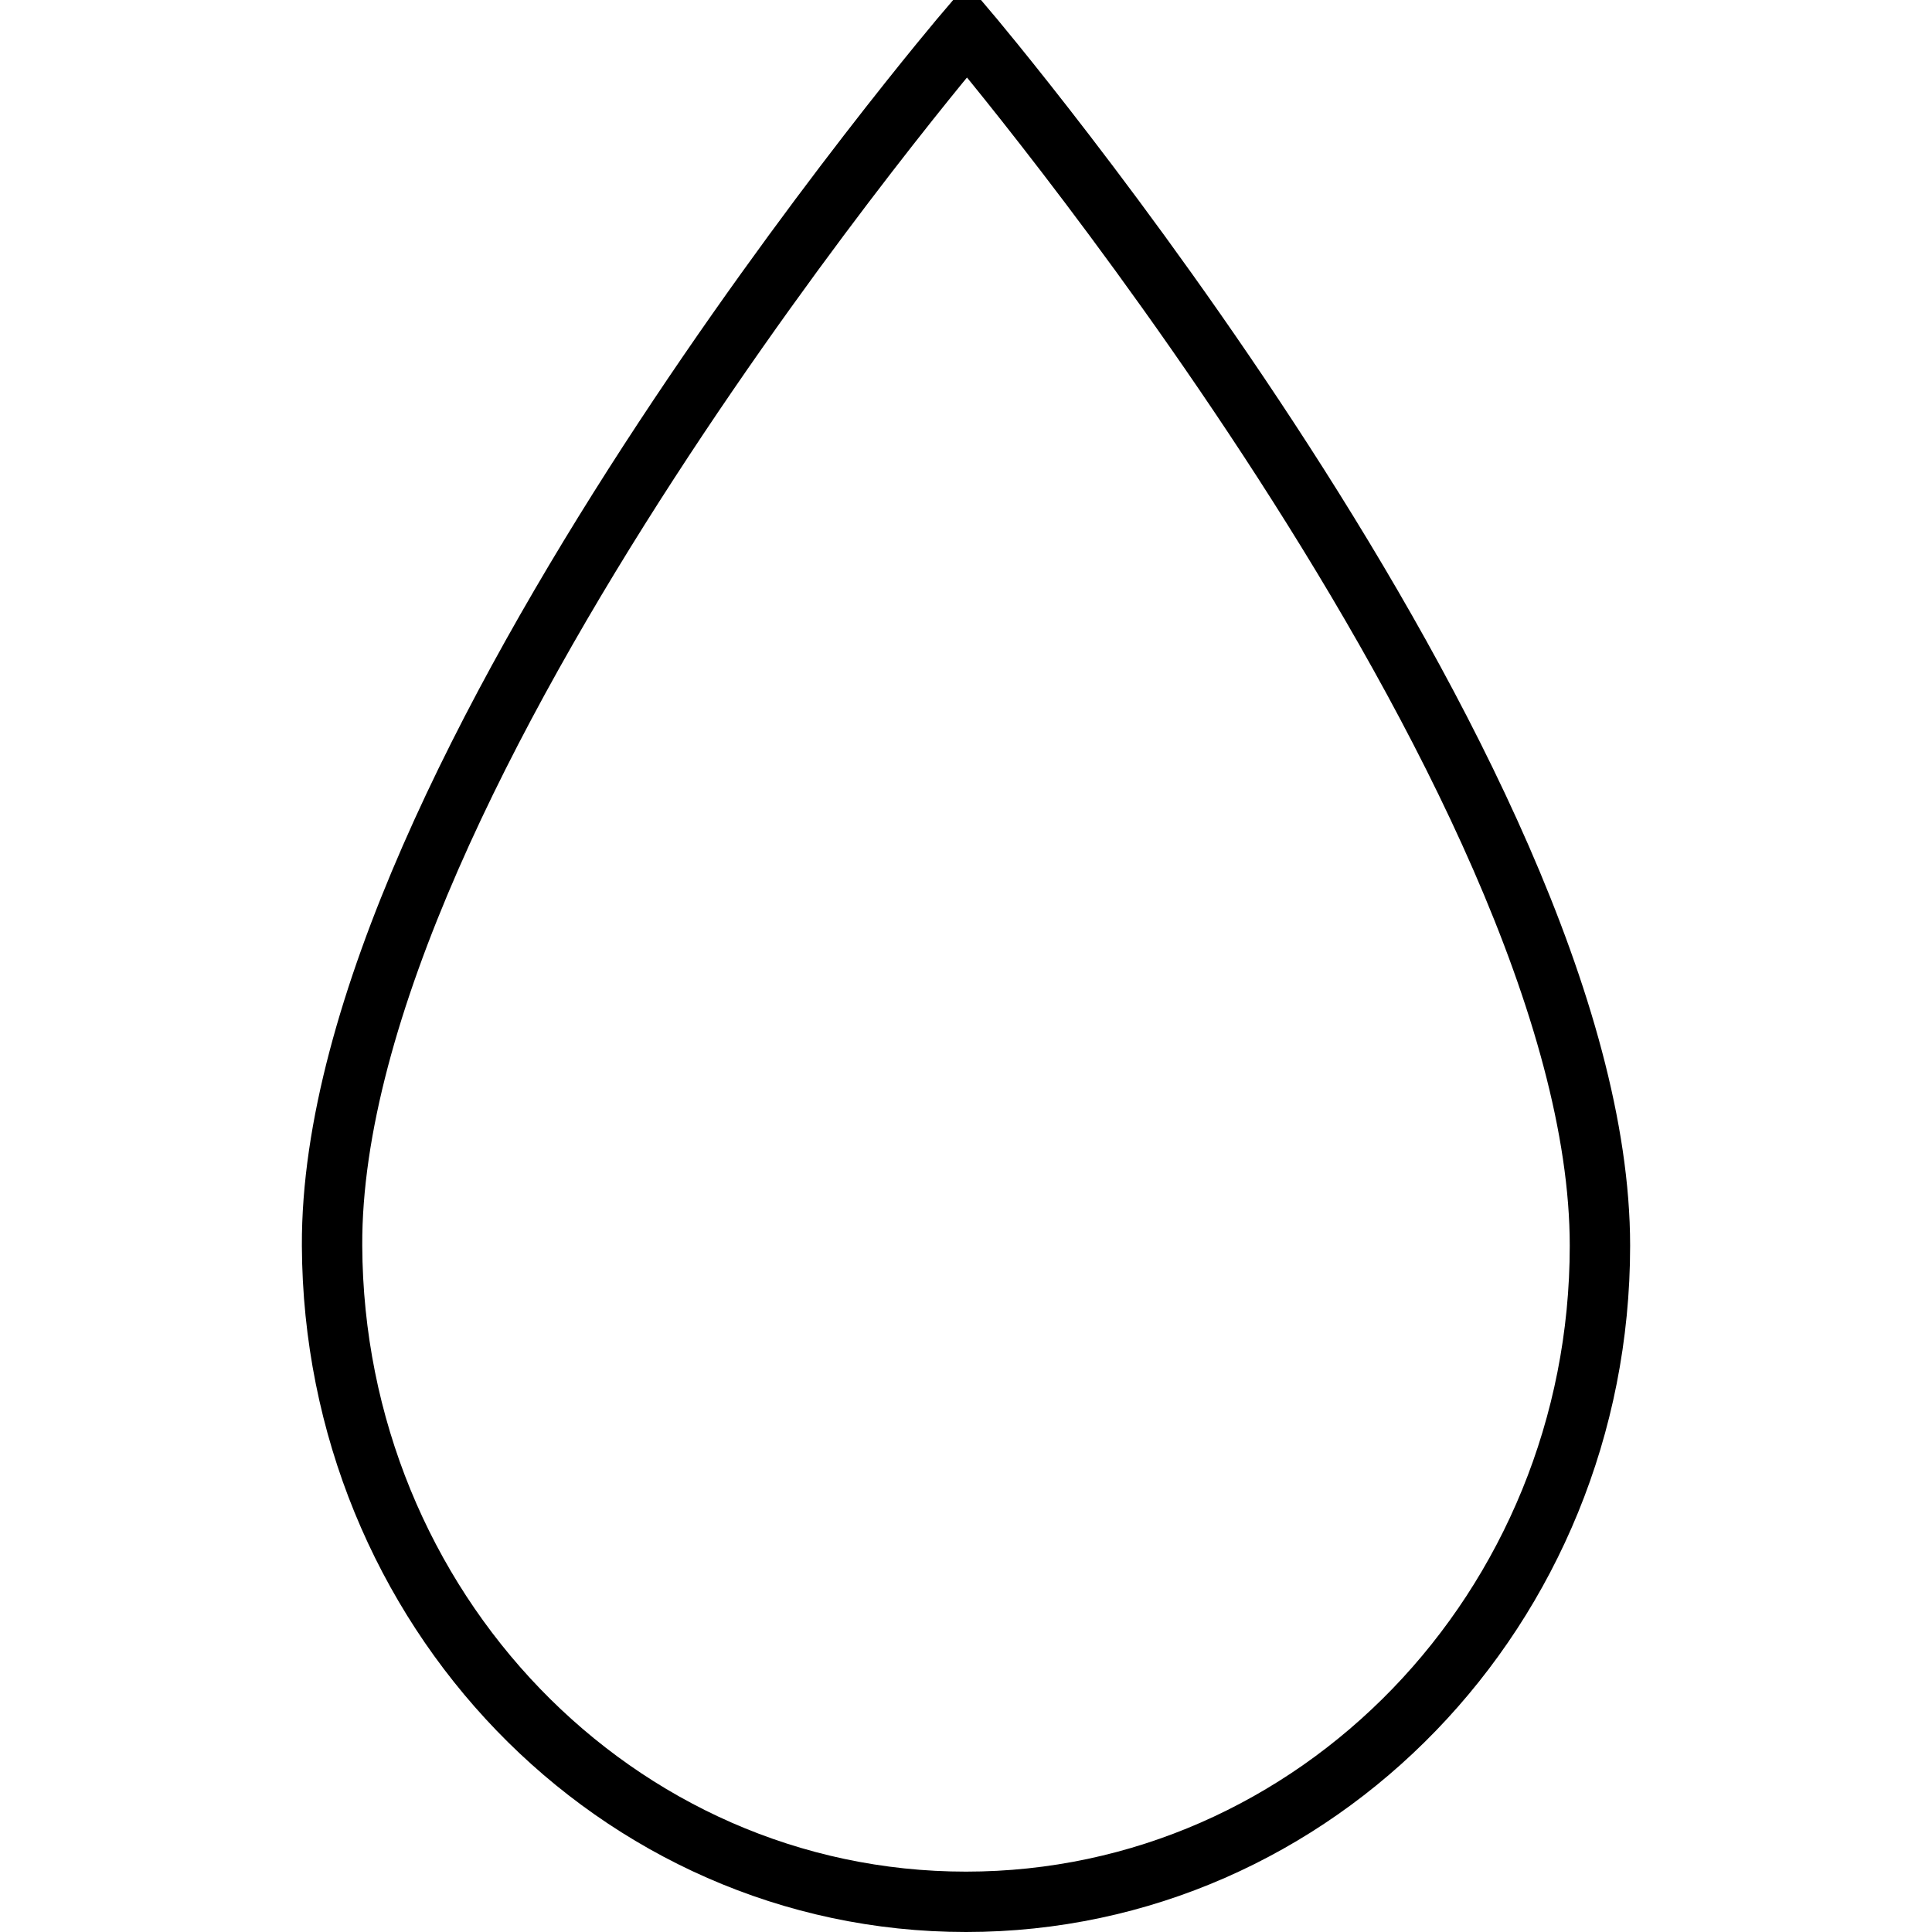 <?xml version="1.0" encoding="UTF-8"?> <!-- Generator: Adobe Illustrator 16.0.0, SVG Export Plug-In . SVG Version: 6.00 Build 0) --> <svg xmlns="http://www.w3.org/2000/svg" xmlns:xlink="http://www.w3.org/1999/xlink" version="1.1" id="Layer_1" x="0px" y="0px" width="64px" height="64px" viewBox="0 0 64 64" xml:space="preserve"> <g> <path fill="none" stroke="#000000" stroke-width="2" stroke-miterlimit="10" d="M11,41.265C11.052,53.27,20.401,63,32,63 s21-9.73,21-21.735C53,25.729,32.035,1,32.035,1S10.931,25.729,11,41.265z"></path> </g> </svg> 